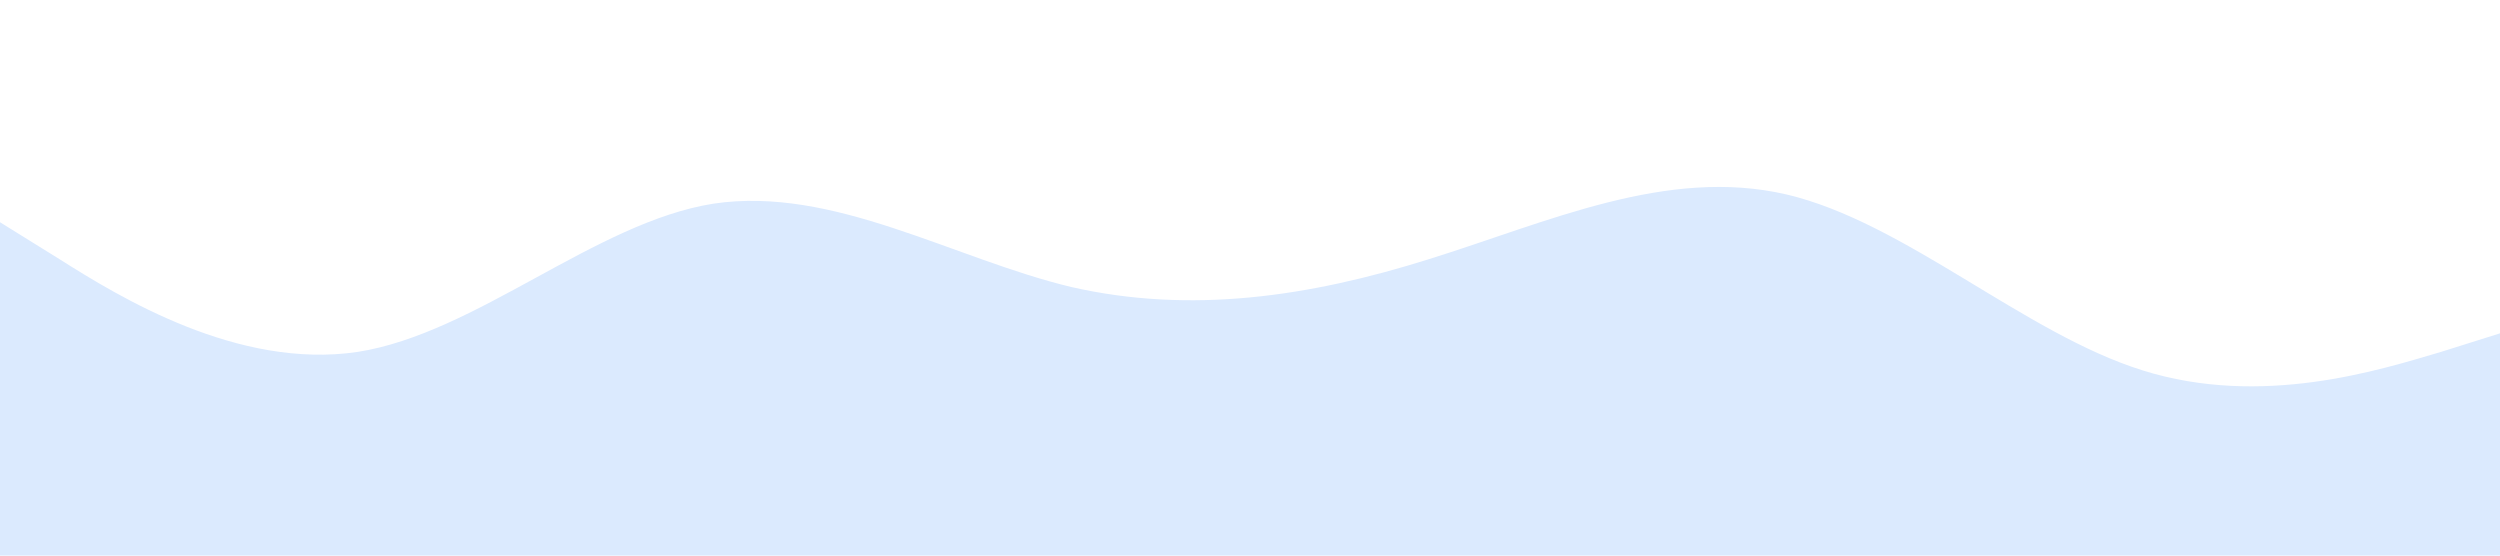 <svg xmlns="http://www.w3.org/2000/svg" viewBox="0 0 1440 320">
  <path fill="#DBEAFE" fill-opacity="1" d="M0,128L34.3,149.3C68.6,171,137,213,206,202.7C274.3,192,343,128,411,117.3C480,107,549,149,617,165.3C685.7,181,754,171,823,149.3C891.4,128,960,96,1029,112C1097.1,128,1166,192,1234,213.3C1302.9,235,1371,213,1406,202.7L1440,192L1440,320L1405.7,320C1371.4,320,1303,320,1234,320C1165.7,320,1097,320,1029,320C960,320,891,320,823,320C754.3,320,686,320,617,320C548.6,320,480,320,411,320C342.9,320,274,320,206,320C137.1,320,69,320,34,320L0,320Z"></path>
</svg>